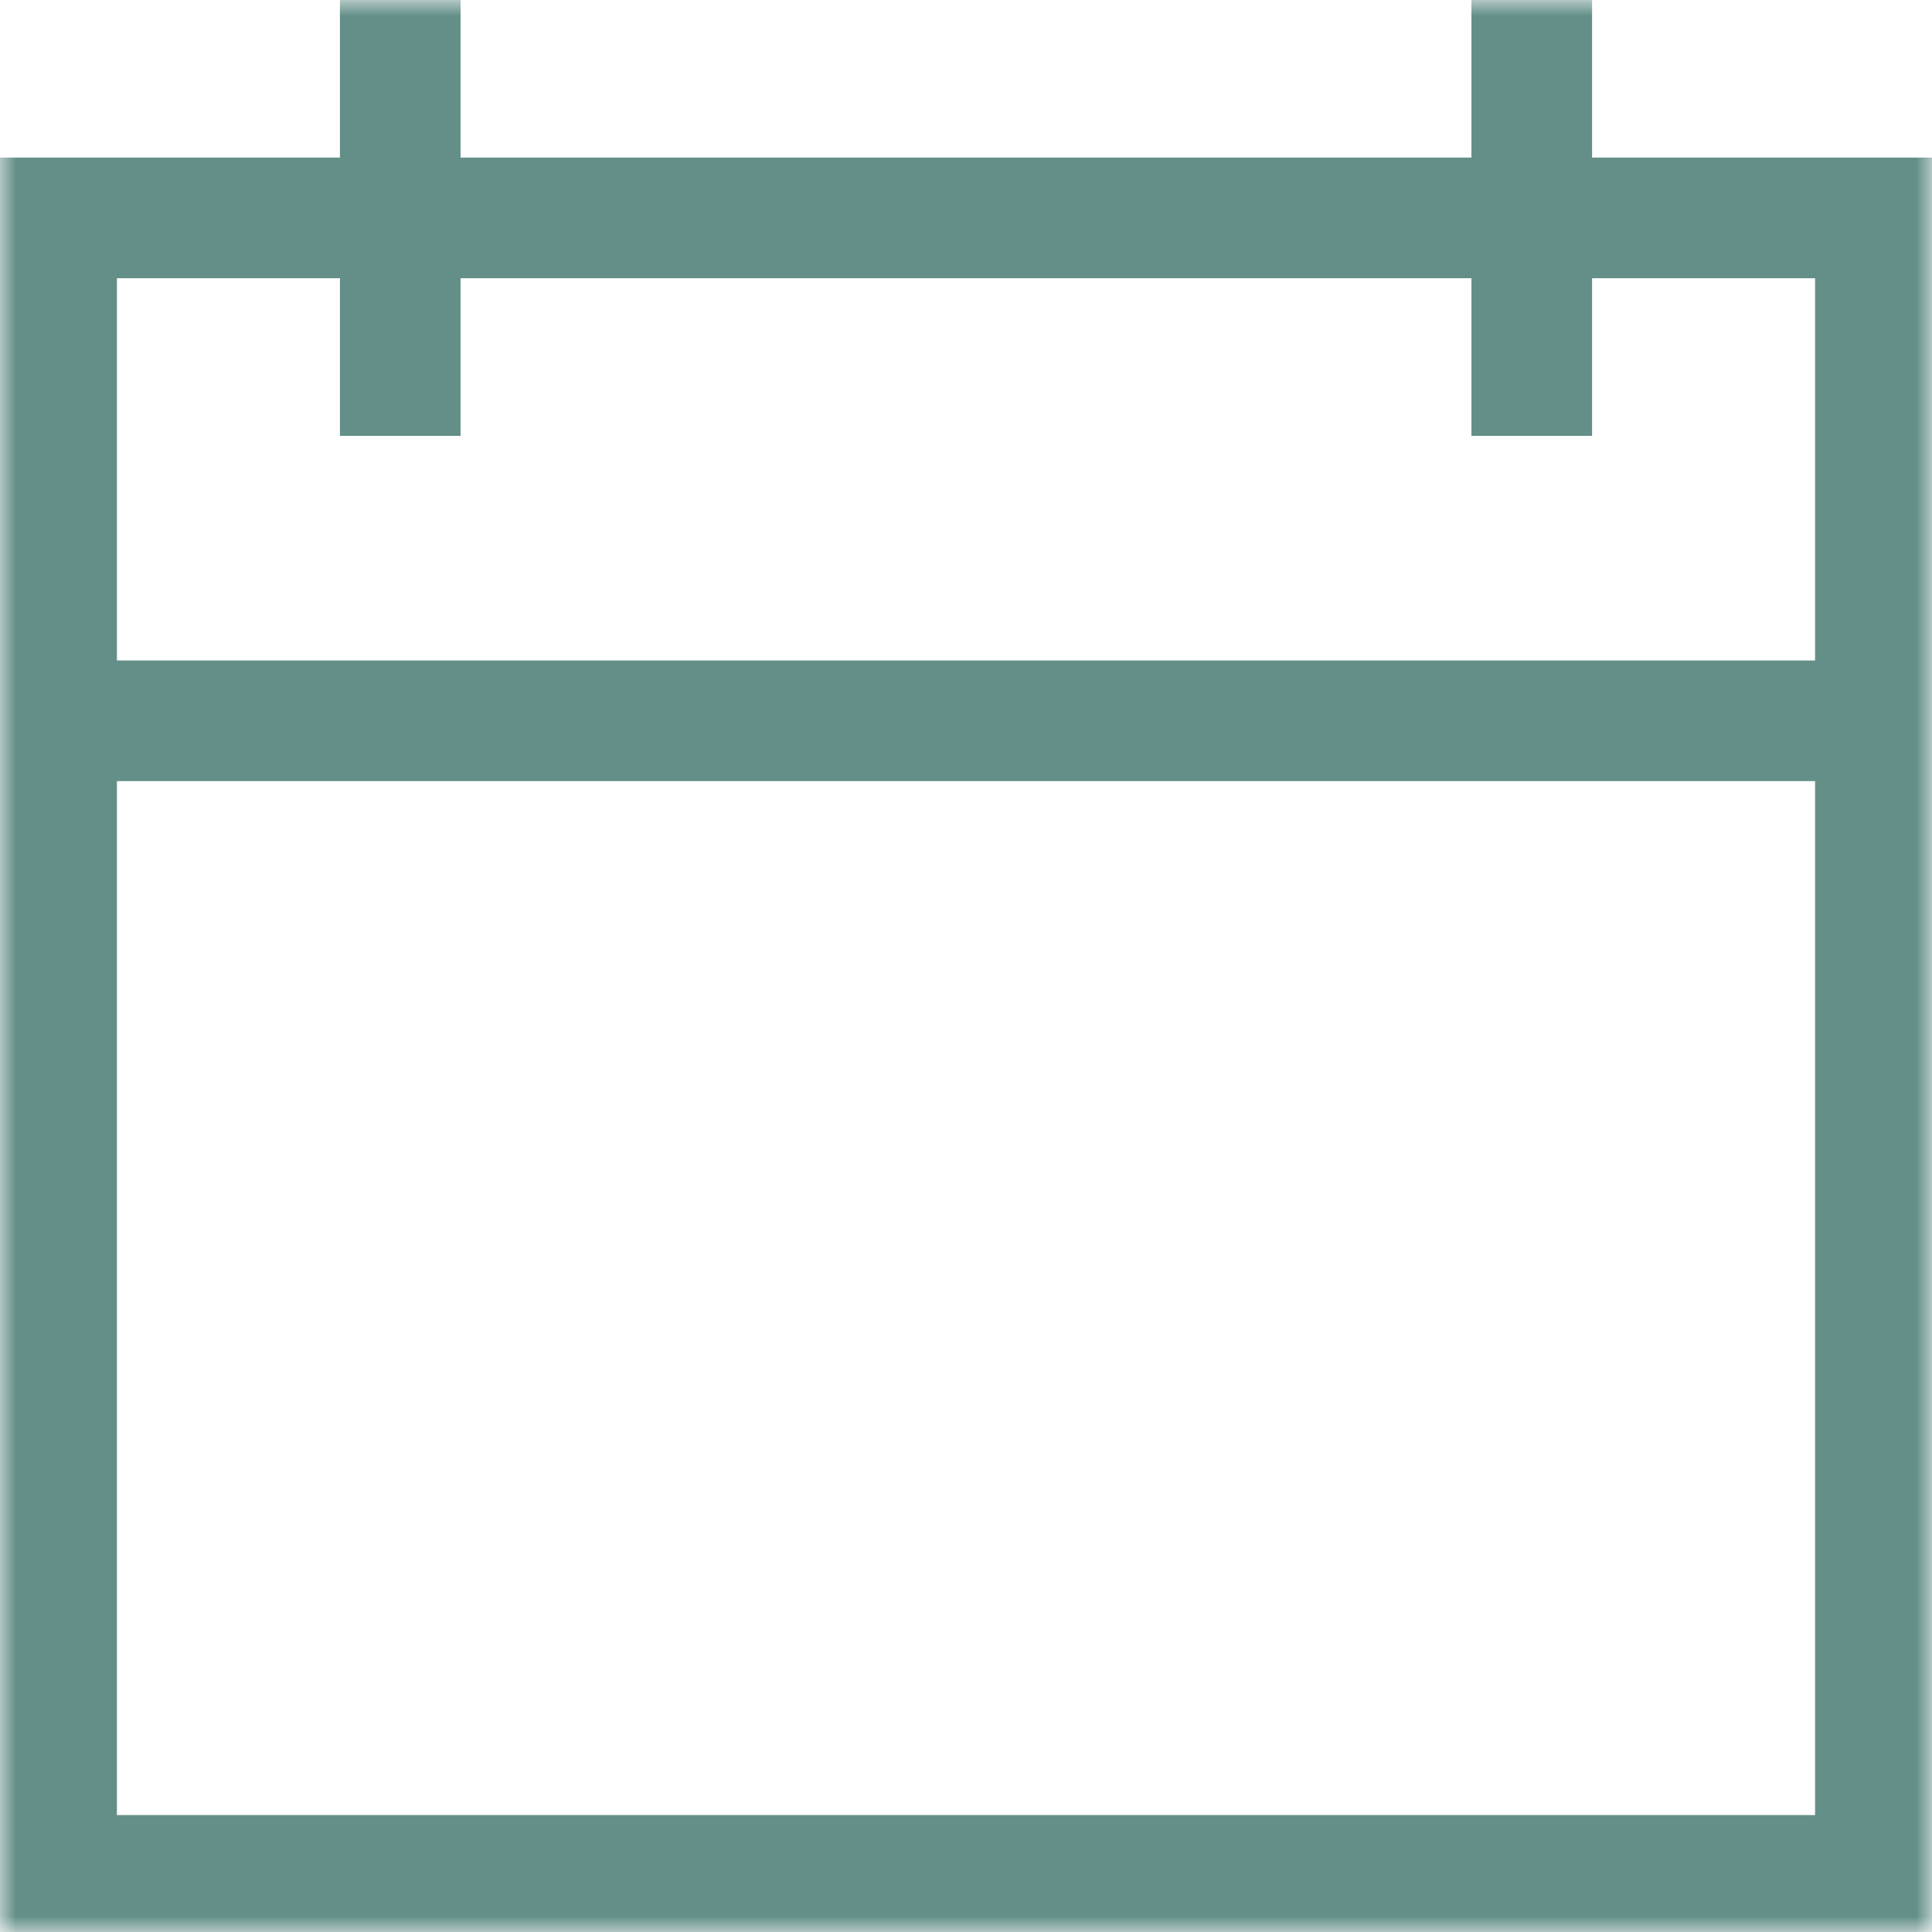 <svg xmlns="http://www.w3.org/2000/svg" width="61" height="61" viewBox="0 0 61 61" fill="none"><g clip-path="url(#clip0_349_59)"><mask id="mask0_349_59" style="mask-type:luminance" maskUnits="userSpaceOnUse" x="0" y="0" width="61" height="61"><path d="M0 7.62939e-06H61V61H0V7.62939e-06Z" fill="white"></path></mask><g mask="url(#mask0_349_59)"><path d="M59.213 59.213H1.787V6.88H59.213V59.213Z" stroke="#648F89" stroke-width="3.809" stroke-miterlimit="10"></path><path d="M1.787 22.758H59.213" stroke="#648F89" stroke-width="3.809" stroke-miterlimit="10"></path><path d="M12.637 0.001V13.762" stroke="#648F89" stroke-width="3.809" stroke-miterlimit="10"></path><path d="M48.363 0.001V13.762" stroke="#648F89" stroke-width="3.809" stroke-miterlimit="10"></path></g></g><defs><clipPath id="clip0_349_59"><rect width="61" height="61" fill="white"></rect></clipPath></defs></svg>